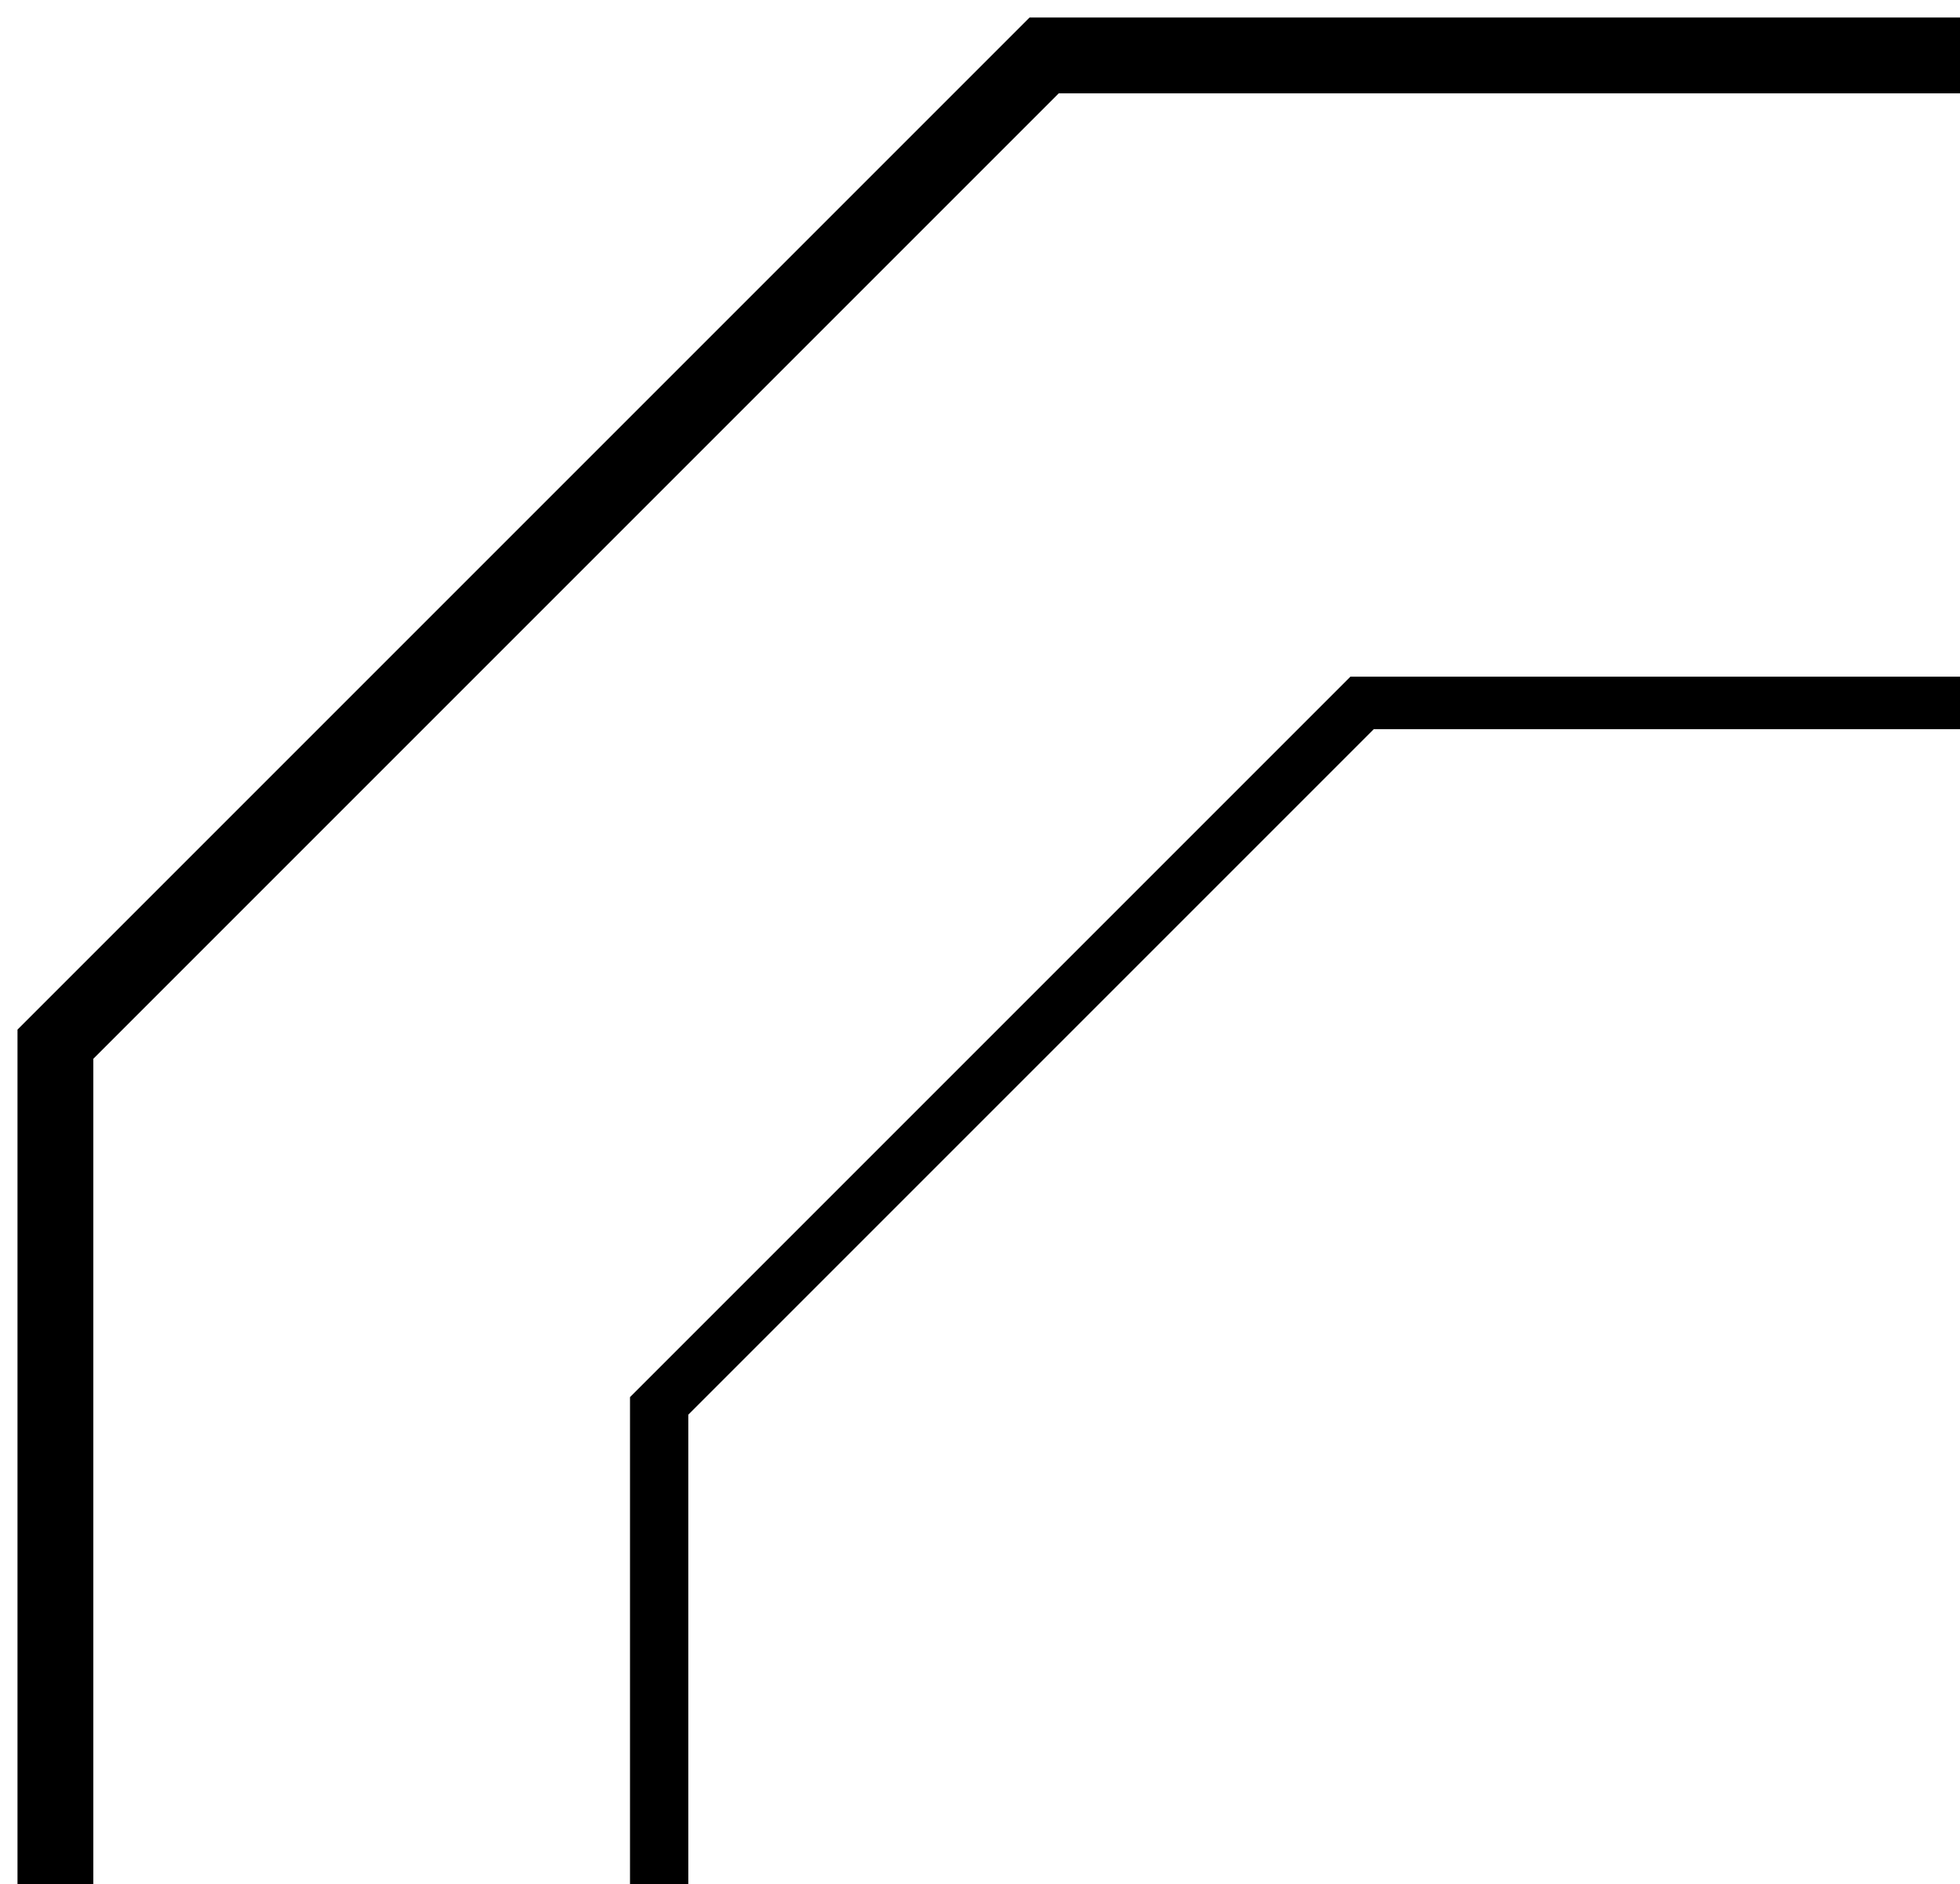 <svg xmlns="http://www.w3.org/2000/svg" width="448" height="430.667" version="1.0" viewBox="0 0 336 323"><path d="M89.7 89.8 3 176.5V323h13V181.5l82.8-82.8L181.5 16H336V3H176.5L89.7 89.8z"/><path d="M169.7 177.8 108 239.5V323h10v-80.5l58.8-58.8 58.7-58.7H336v-9H231.5l-61.8 61.8z"/></svg>
